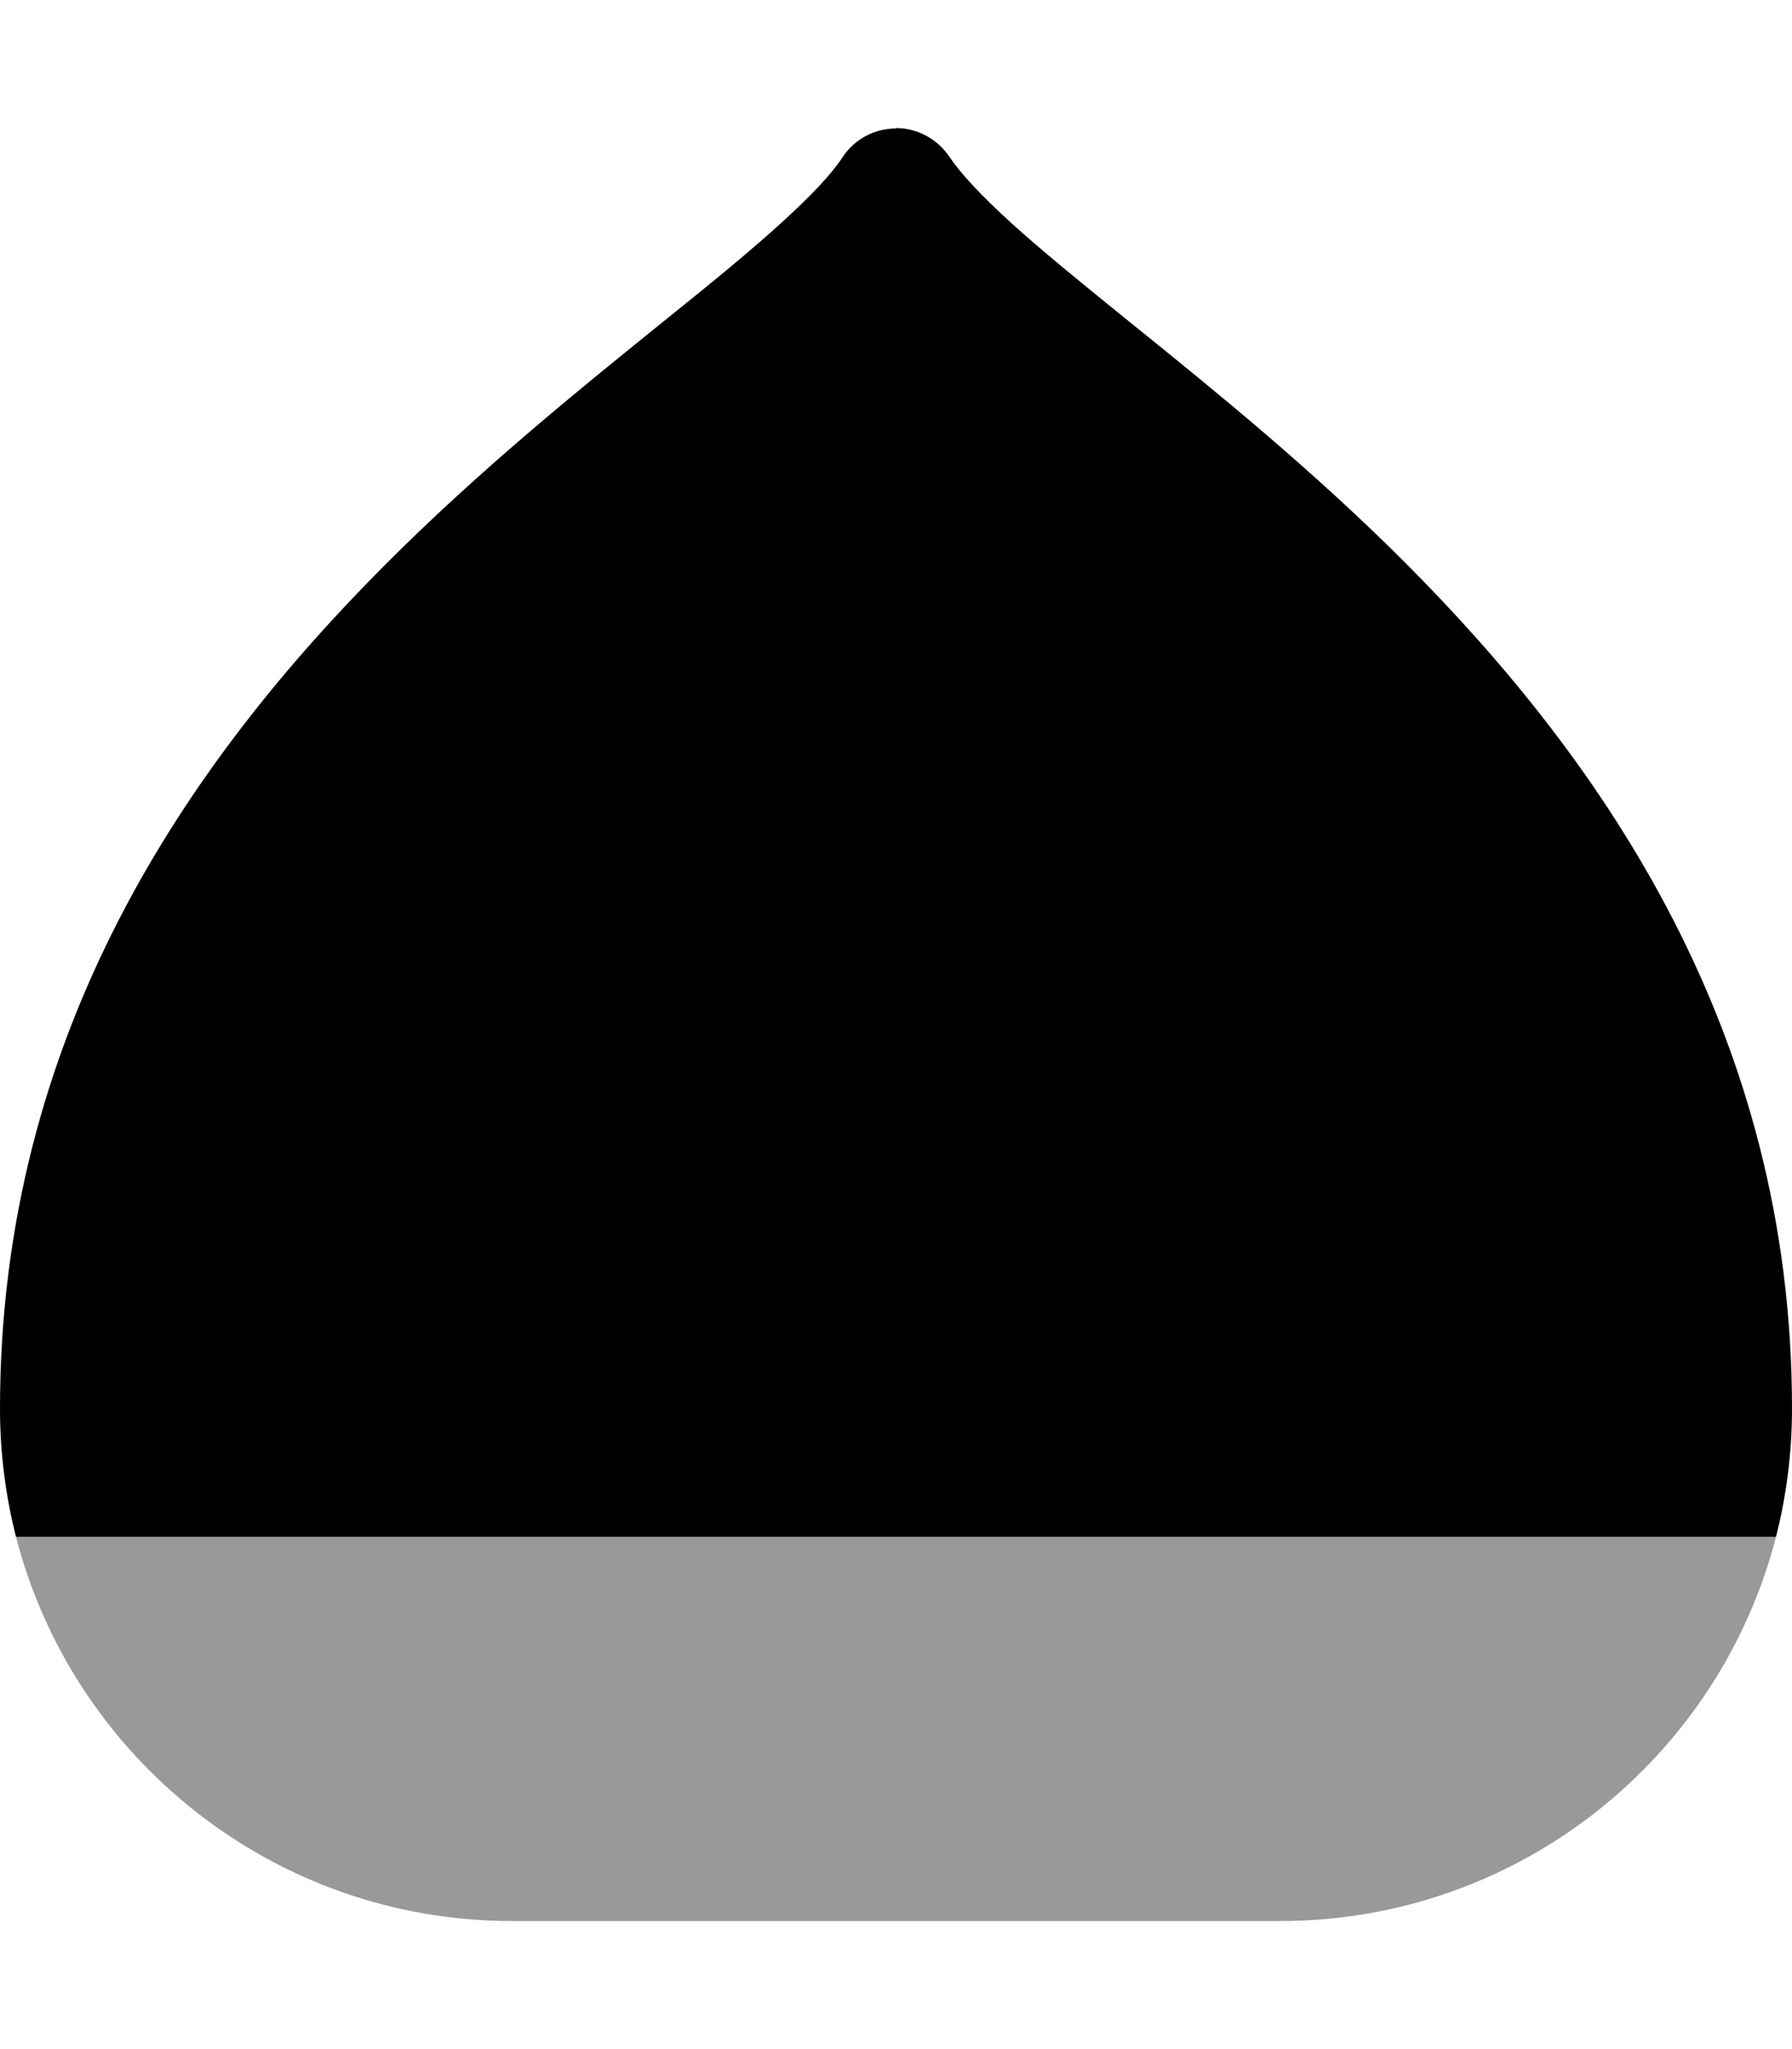 <svg xmlns="http://www.w3.org/2000/svg" viewBox="0 0 448 512"><!--! Font Awesome Pro 6.7.2 by @fontawesome - https://fontawesome.com License - https://fontawesome.com/license (Commercial License) Copyright 2024 Fonticons, Inc. --><defs><style>.fa-secondary{opacity:.4}</style></defs><path class="fa-secondary" d="M4 384L444 384c-14.2 55.2-64.3 96-124 96l-192 0C68.4 480 18.2 439.2 4 384z"/><path class="fa-primary" d="M224 32c5.3 0 10.3 2.7 13.3 7.1c2.9 4.3 7.9 9.7 15.5 16.6c7.5 6.8 16.7 14.3 27.2 22.8l3.1 2.5s0 0 0 0c20.3 16.4 44.7 36.1 68.2 59.6C400.8 190.2 448 258 448 352c0 11-1.4 21.8-4 32L4 384c-2.6-10.2-4-21-4-32c0-94 47.2-161.8 96.7-211.3c23.5-23.5 47.9-43.2 68.2-59.6l3.1-2.5c10.6-8.5 19.7-16 27.2-22.8c7.6-6.9 12.7-12.3 15.5-16.6c3-4.5 8-7.1 13.3-7.1z"/></svg>